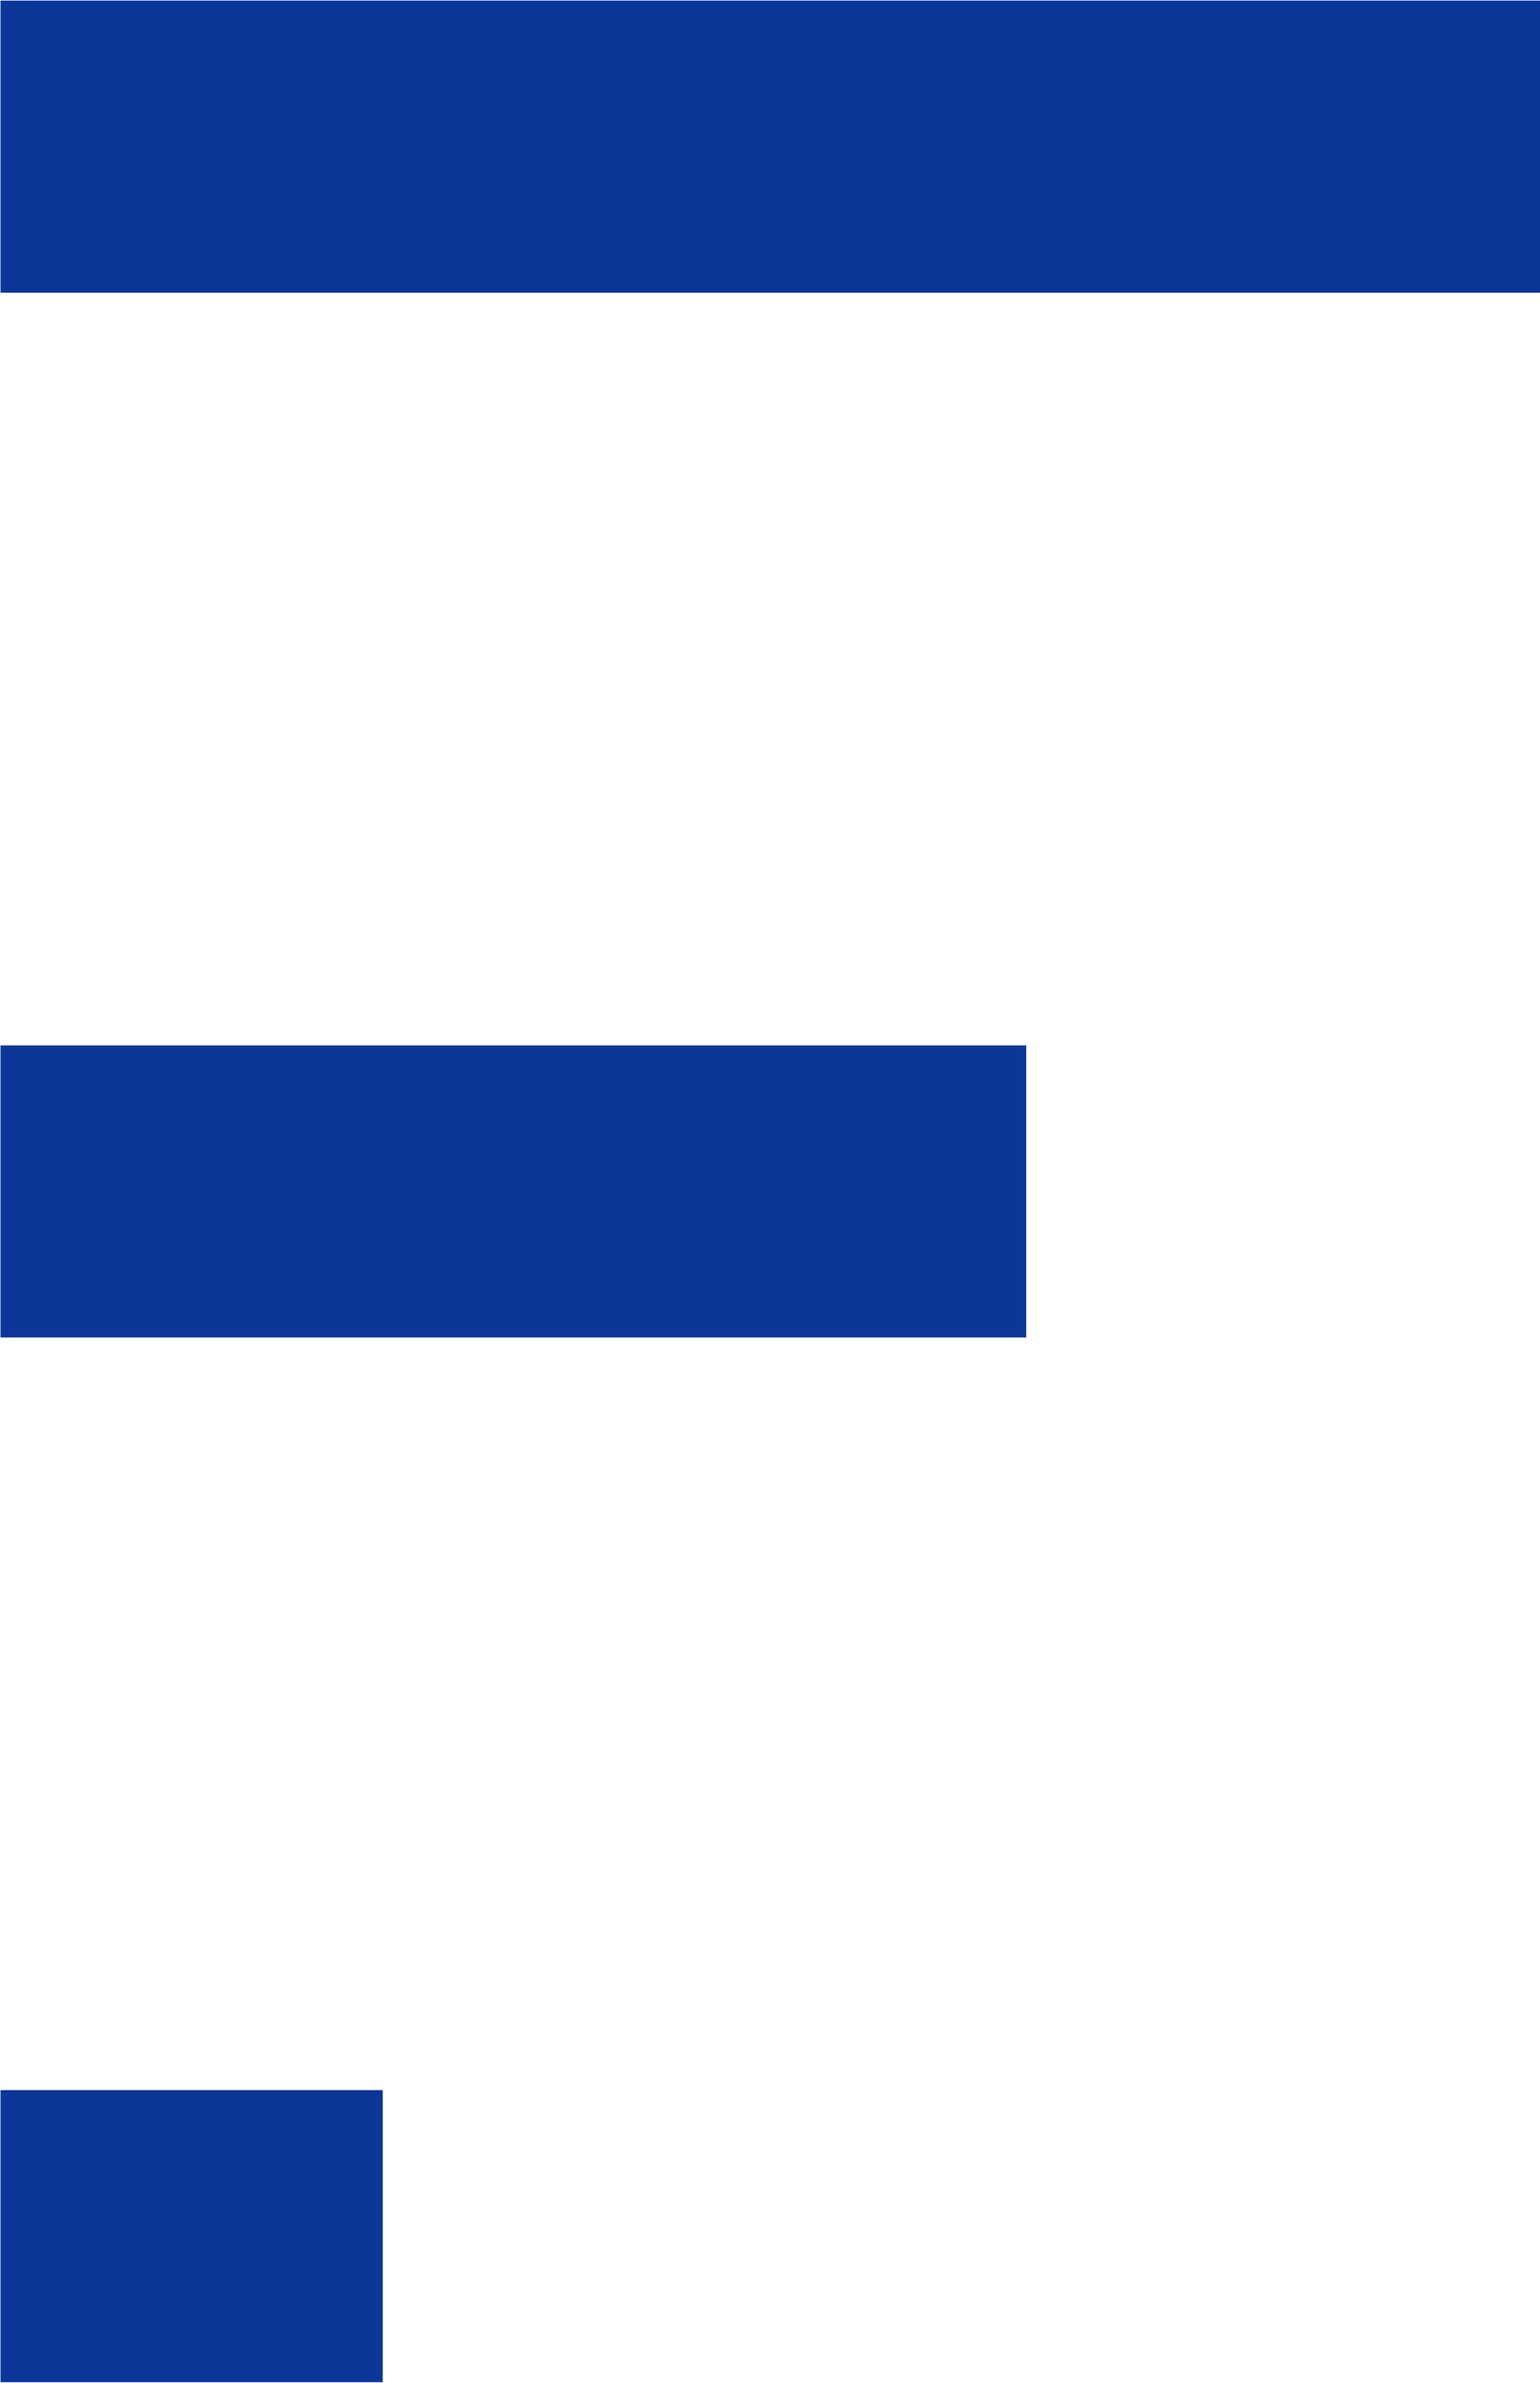 <svg version="1.2" xmlns="http://www.w3.org/2000/svg" viewBox="0 0 1549 2396" width="1549" height="2396"><style>.a{fill:#0c3698}</style><path fill-rule="evenodd" class="a" d="m1549 0.6v293.7h-1548.5v-293.7z"/><path fill-rule="evenodd" class="a" d="m0.5 2101.5v293.7h384.5v-293.7zm0-1050.4v293.7h1031.7v-293.7z"/></svg>